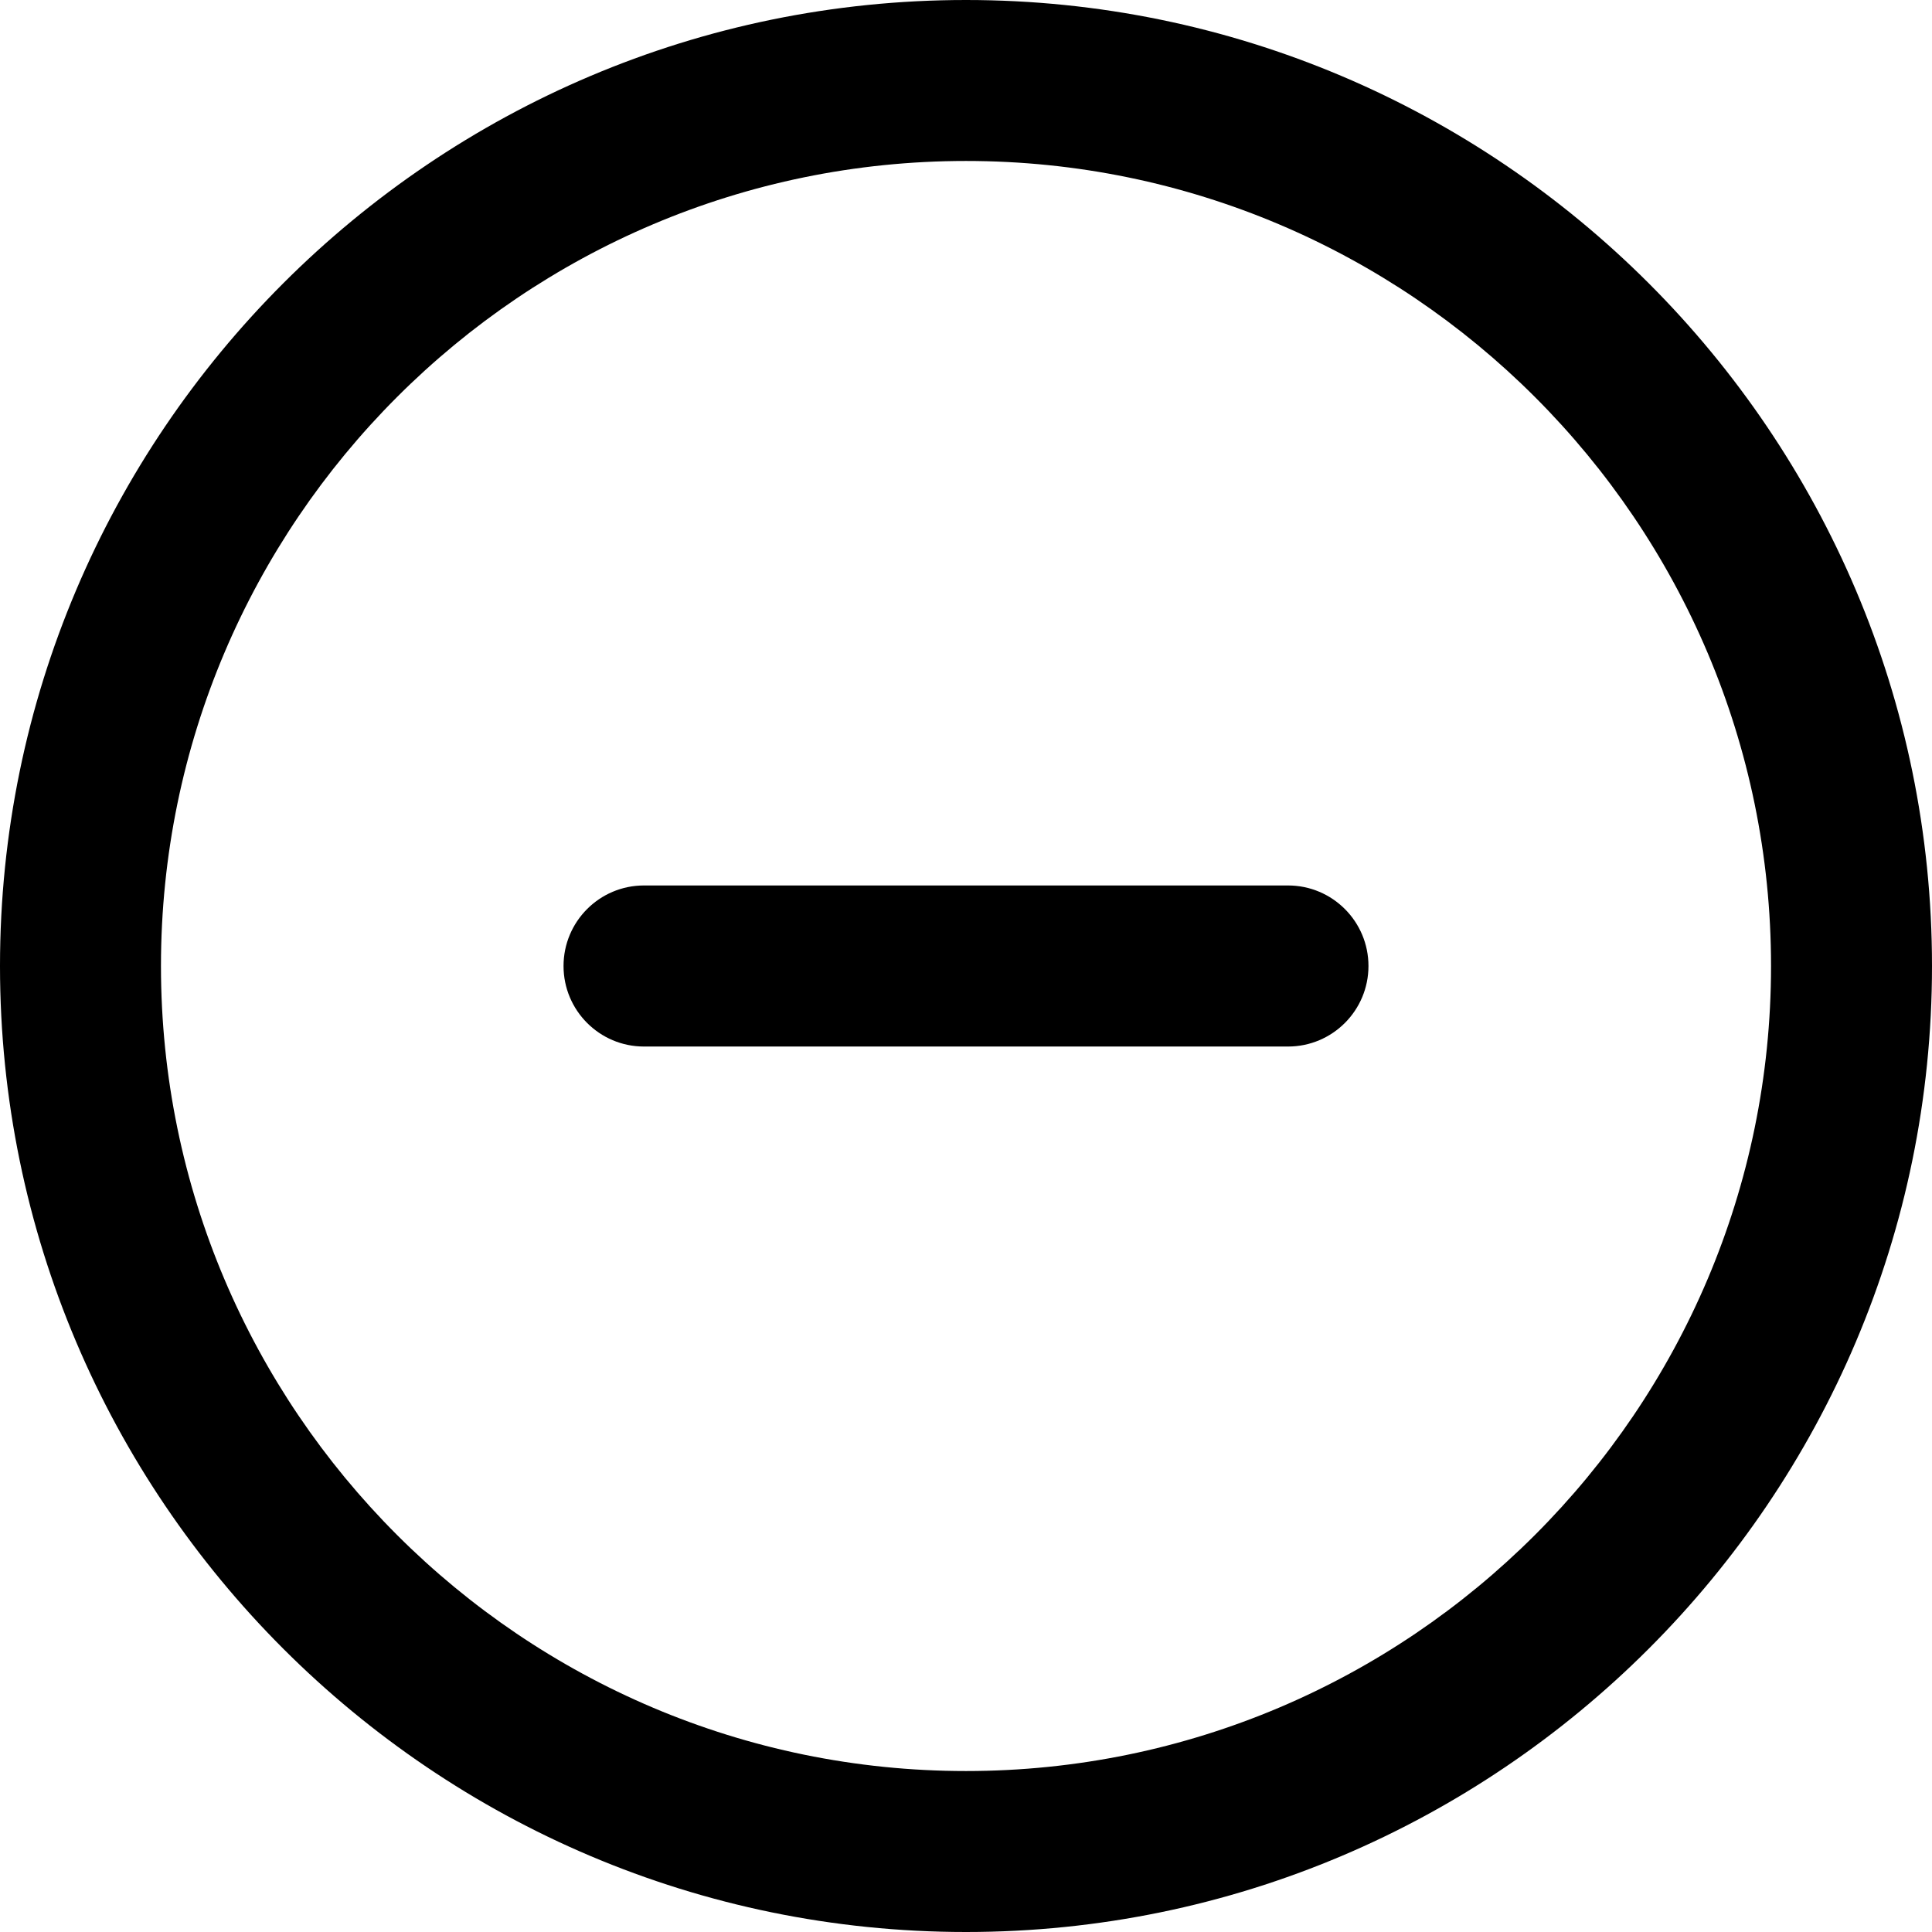 <?xml version="1.0" encoding="UTF-8"?> <svg xmlns="http://www.w3.org/2000/svg" xmlns:xlink="http://www.w3.org/1999/xlink" width="19px" height="19px" viewBox="0 0 19 19" version="1.1"><title>minus-circle (3)</title><g id="Page-1" stroke="none" stroke-width="1" fill="none" fill-rule="evenodd"><g id="homepage-final-copy" transform="translate(-795, -8410)" fill="#000000" fill-rule="nonzero"><g id="Group-17" transform="translate(-37, 7440)"><g id="Group-11" transform="translate(243, 394)"><g id="Group-44" transform="translate(0, 567)"><g id="minus-circle-(3)" transform="translate(589, 9)"><path d="M9.5,0 C4.262,0 0,4.262 0,9.5 C0,14.738 4.262,19 9.5,19 C14.738,19 19,14.738 19,9.5 C19,4.262 14.738,0 9.5,0 Z M9.5,17.417 C5.135,17.417 1.583,13.865 1.583,9.5 C1.583,5.135 5.135,1.583 9.5,1.583 C13.865,1.583 17.417,5.135 17.417,9.5 C17.417,13.865 13.865,17.417 9.5,17.417 Z M13.458,9.5 C13.458,9.937 13.104,10.292 12.667,10.292 L6.333,10.292 C5.896,10.292 5.542,9.937 5.542,9.5 C5.542,9.063 5.896,8.708 6.333,8.708 L12.667,8.708 C13.104,8.708 13.458,9.063 13.458,9.5 Z" id="Shape"></path></g></g></g></g></g></g></svg> 